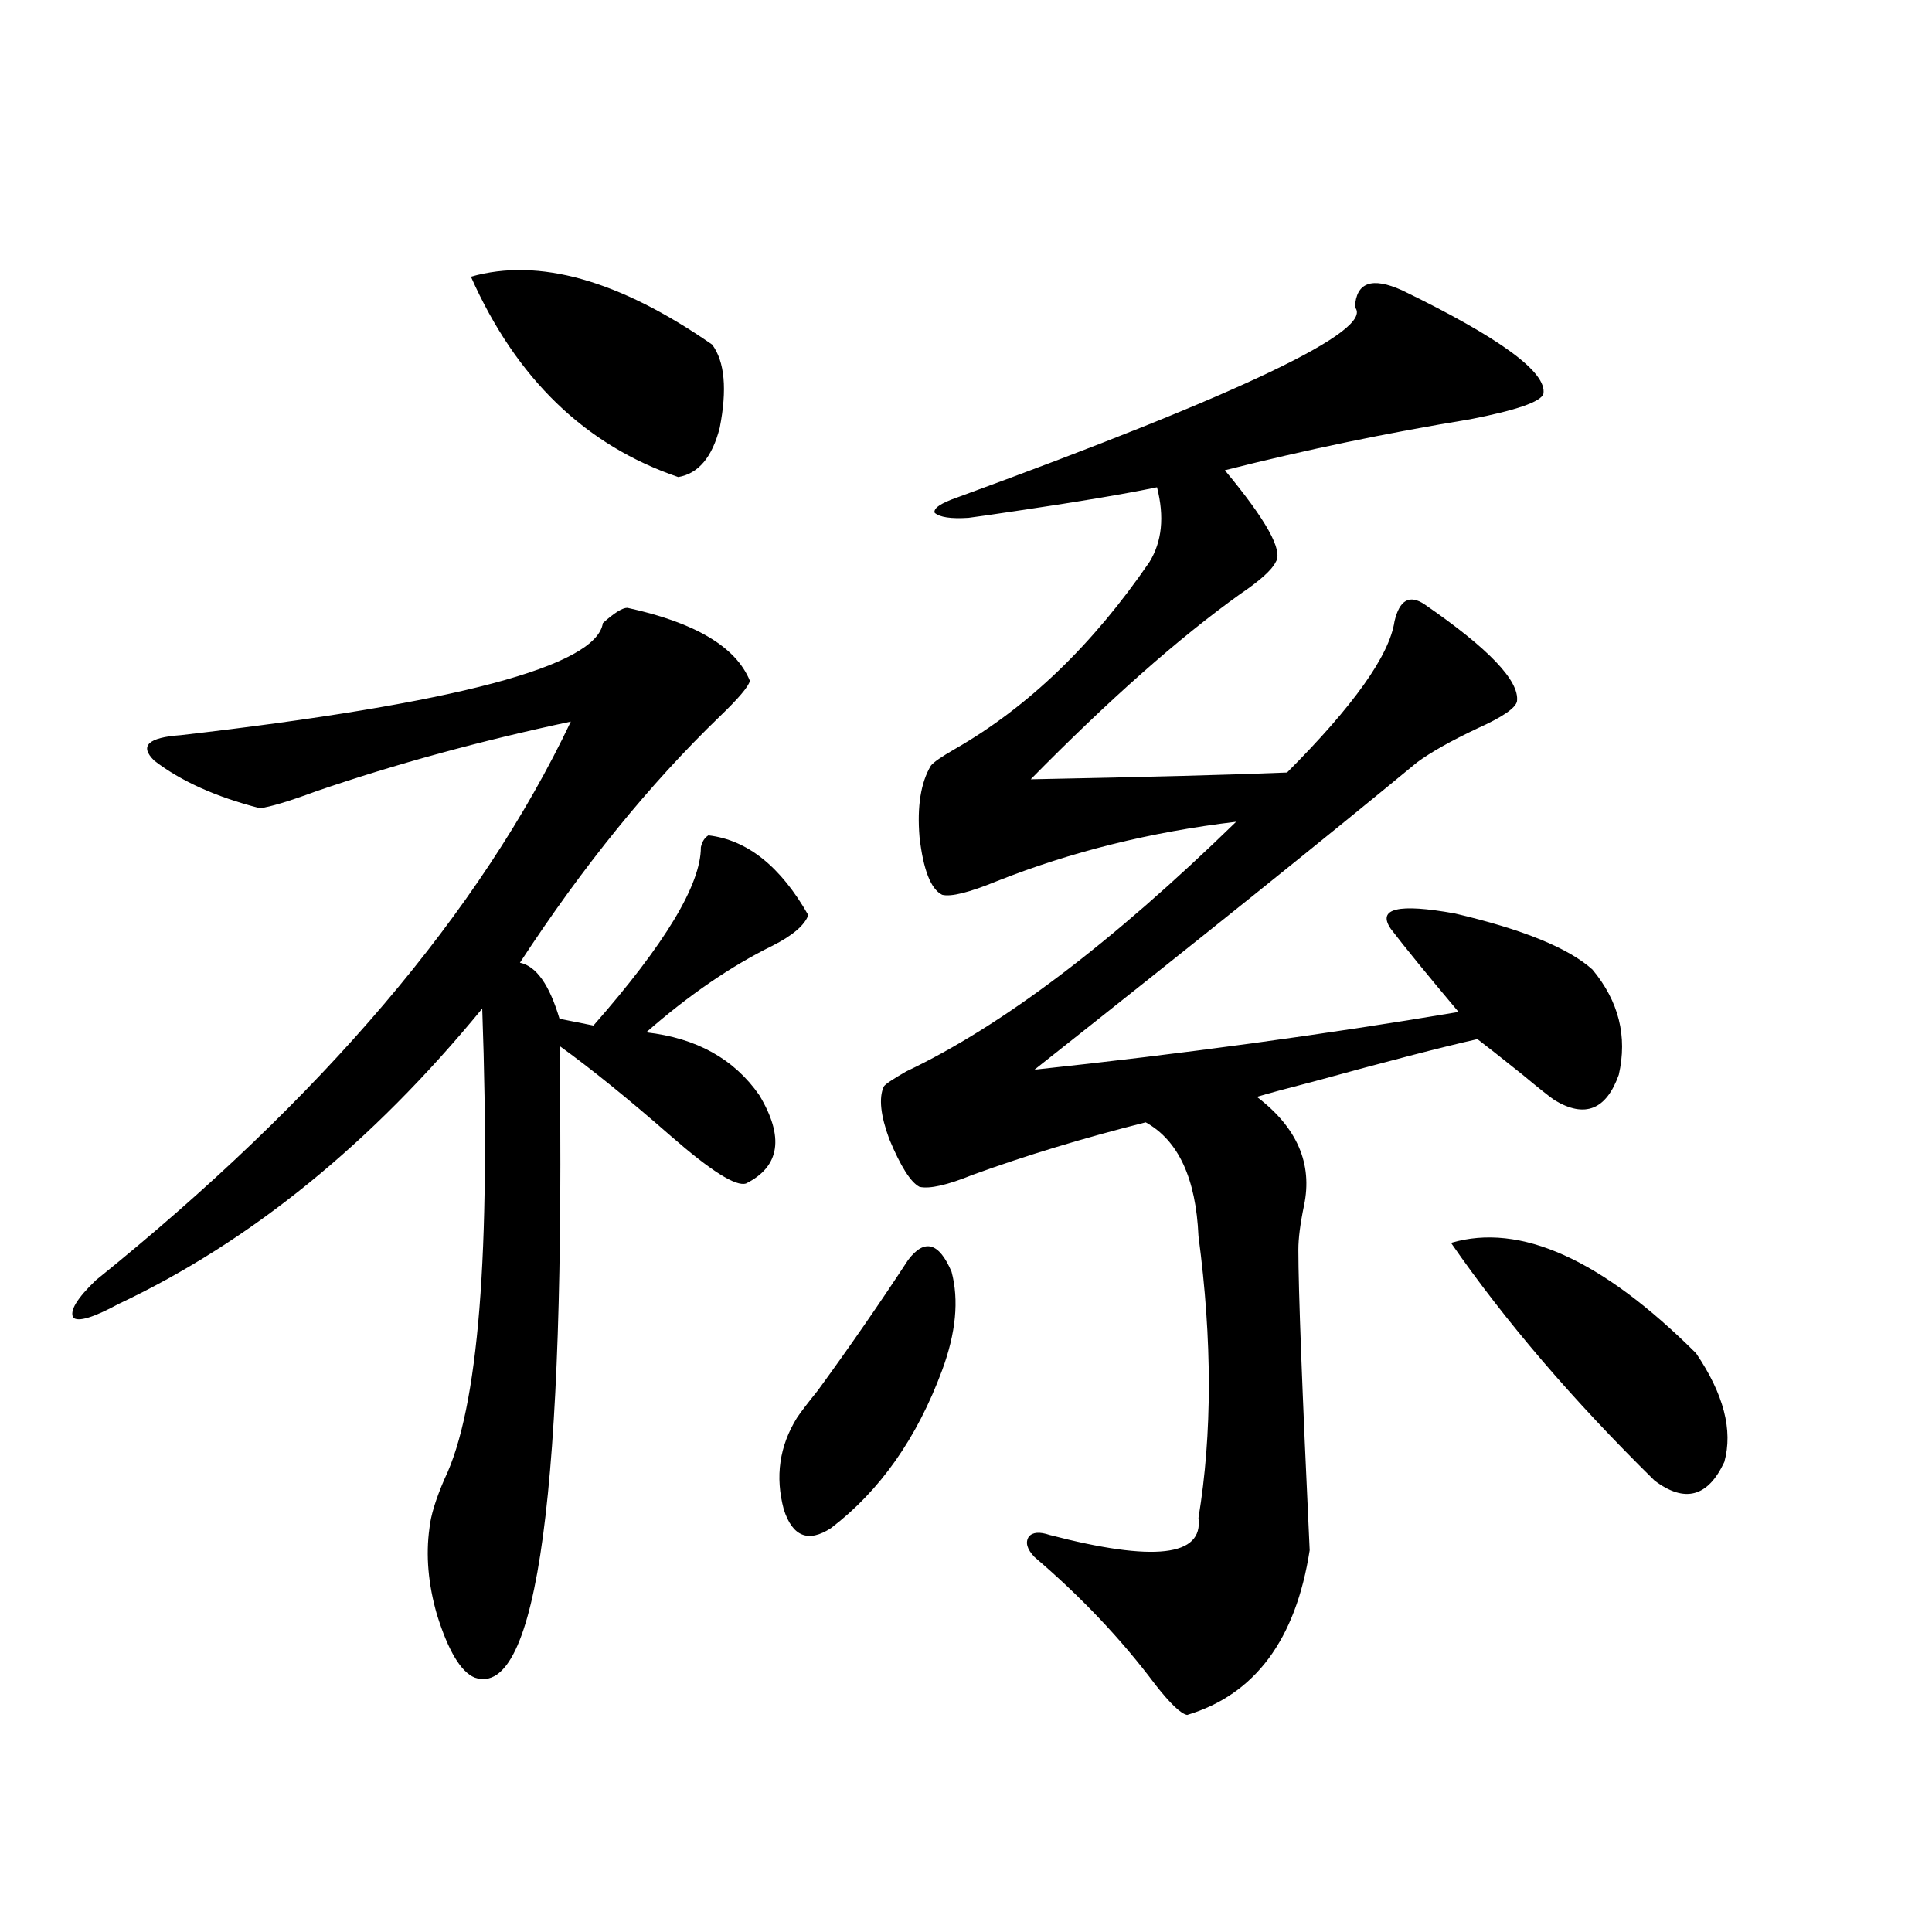 <?xml version="1.0" encoding="utf-8"?>
<!-- Generator: Adobe Illustrator 16.0.0, SVG Export Plug-In . SVG Version: 6.00 Build 0)  -->
<!DOCTYPE svg PUBLIC "-//W3C//DTD SVG 1.1//EN" "http://www.w3.org/Graphics/SVG/1.1/DTD/svg11.dtd">
<svg version="1.1" id="图层_1" xmlns="http://www.w3.org/2000/svg" xmlns:xlink="http://www.w3.org/1999/xlink" x="0px" y="0px"
	 width="1000px" height="1000px" viewBox="0 0 1000 1000" enable-background="new 0 0 1000 1000" xml:space="preserve">
<path d="M324.724,314.602c35.121,7.622,56.249,20.215,63.413,37.793c-0.655,2.939-5.854,9.092-15.609,18.457
	c-36.432,35.156-70.897,77.646-103.412,127.441c8.445,1.758,15.274,11.426,20.487,29.004l17.561,3.516
	c37.072-42.188,55.608-72.949,55.608-92.285c0.641-2.925,1.951-4.971,3.902-6.152c20.152,2.349,37.393,16.123,51.706,41.309
	c-1.951,5.273-8.14,10.547-18.536,15.82c-21.463,10.547-43.261,25.488-65.364,44.824c26.006,2.939,45.518,13.774,58.535,32.52
	c13.003,21.685,10.731,36.914-6.829,45.703c-5.213,1.758-18.216-6.44-39.023-24.609c-22.118-19.336-41.31-34.854-57.56-46.582
	c3.247,229.106-11.387,338.077-43.901,326.953c-7.164-2.938-13.658-13.773-19.512-32.52c-4.558-15.82-5.854-30.762-3.902-44.824
	c0.641-6.44,3.247-14.941,7.805-25.488c17.561-36.323,24.055-117.471,19.512-243.457c-57.239,69.736-119.997,120.713-188.288,152.93
	c-13.018,7.031-20.822,9.38-23.414,7.031c-1.951-3.516,1.951-9.956,11.707-19.336c117.07-94.331,199.02-190.723,245.848-289.16
	c-46.828,9.971-90.729,21.973-131.704,36.035c-14.313,5.273-24.069,8.213-29.268,8.789c-22.773-5.85-40.975-14.063-54.633-24.609
	c-7.805-7.607-3.262-12.002,13.658-13.184c142.436-16.396,215.27-35.732,218.531-58.008
	C317.895,317.238,322.117,314.602,324.724,314.602z M243.75,143.215c35.121-9.956,76.736,1.758,124.875,35.156
	c6.494,8.789,7.805,23.154,3.902,43.066c-3.902,15.244-11.066,23.73-21.463,25.488C302.926,230.529,267.164,195.949,243.75,143.215z
	 M470.086,652.102c8.445-11.123,15.93-9.077,22.438,6.152c3.902,14.653,2.271,31.641-4.878,50.977
	c-13.018,35.156-32.194,62.402-57.56,81.738c-11.707,7.622-19.847,4.395-24.39-9.668c-4.558-16.987-2.286-32.808,6.829-47.461
	c1.951-2.925,5.519-7.607,10.731-14.063C439.508,697.517,455.117,674.953,470.086,652.102z M725.689,150.246
	c50.73,24.609,75.12,42.49,73.169,53.613c-1.311,4.106-13.993,8.501-38.048,13.184c-42.926,7.031-85.211,15.82-126.826,26.367
	c21.463,25.791,30.243,41.611,26.341,47.461c-1.951,4.106-8.14,9.668-18.536,16.699c-31.874,22.852-67.971,54.795-108.29,95.801
	c59.831-1.167,104.053-2.334,132.68-3.516c34.466-34.565,53.002-60.645,55.608-78.223c2.592-11.123,7.805-14.063,15.609-8.789
	c33.17,22.852,49.1,39.551,47.804,50.098c-0.655,3.516-7.484,8.213-20.487,14.063c-13.658,6.455-24.069,12.305-31.219,17.578
	c-46.828,38.672-112.848,91.709-198.044,159.082c76.736-8.198,149.905-18.154,219.507-29.883
	c-16.265-19.336-27.972-33.687-35.121-43.066c-7.164-10.547,3.902-13.184,33.17-7.91c35.121,8.213,58.855,17.881,71.218,29.004
	c13.658,16.411,18.201,34.58,13.658,54.492c-6.509,18.169-17.561,22.563-33.17,13.184c-2.606-1.758-8.14-6.152-16.585-13.184
	c-11.707-9.365-19.512-15.518-23.414-18.457c-18.216,4.106-46.508,11.426-84.876,21.973c-13.658,3.516-23.414,6.152-29.268,7.91
	c20.808,15.82,28.933,34.58,24.39,56.25c-1.951,9.38-2.927,17.002-2.927,22.852c0,20.518,1.951,72.373,5.854,155.566
	c-7.164,46.28-28.292,74.707-63.413,85.254c-3.262-0.59-8.78-5.863-16.585-15.82c-17.561-23.441-38.383-45.4-62.438-65.918
	c-3.902-4.092-4.878-7.607-2.927-10.547c1.951-2.334,5.519-2.637,10.731-0.879c53.978,14.063,79.663,11.138,77.071-8.789
	c7.149-43.354,7.149-91.982,0-145.898c-1.311-29.883-10.411-49.507-27.316-58.887c-32.529,8.213-62.438,17.29-89.754,27.246
	c-13.018,5.273-22.118,7.334-27.316,6.152c-4.558-2.334-9.756-10.547-15.609-24.609c-4.558-12.305-5.533-21.382-2.927-27.246
	c0.641-1.167,4.543-3.804,11.707-7.91c49.42-23.428,106.339-66.494,170.728-129.199c-44.236,5.273-85.531,15.532-123.899,30.762
	c-14.313,5.864-23.749,8.213-28.292,7.031c-5.854-2.925-9.756-12.881-11.707-29.883c-1.311-15.82,0.641-28.125,5.854-36.914
	c1.296-1.758,5.519-4.683,12.683-8.789c37.713-21.67,71.218-53.901,100.485-96.68c6.494-10.547,7.805-23.428,3.902-38.672
	c-16.92,3.516-41.31,7.622-73.169,12.305c-11.707,1.758-19.847,2.939-24.39,3.516c-9.115,0.591-14.969-0.288-17.561-2.637
	c-0.655-2.334,3.247-4.971,11.707-7.91c147.634-53.901,216.245-86.709,205.849-98.438
	C701.94,146.154,710.08,143.215,725.689,150.246z M751.055,643.313c35.762-10.547,78.047,8.501,126.826,57.129
	c14.299,21.094,19.177,39.854,14.634,56.25c-8.46,18.169-20.487,21.396-36.097,9.668
	C814.133,724.763,779.012,683.742,751.055,643.313z"/>
</svg>
